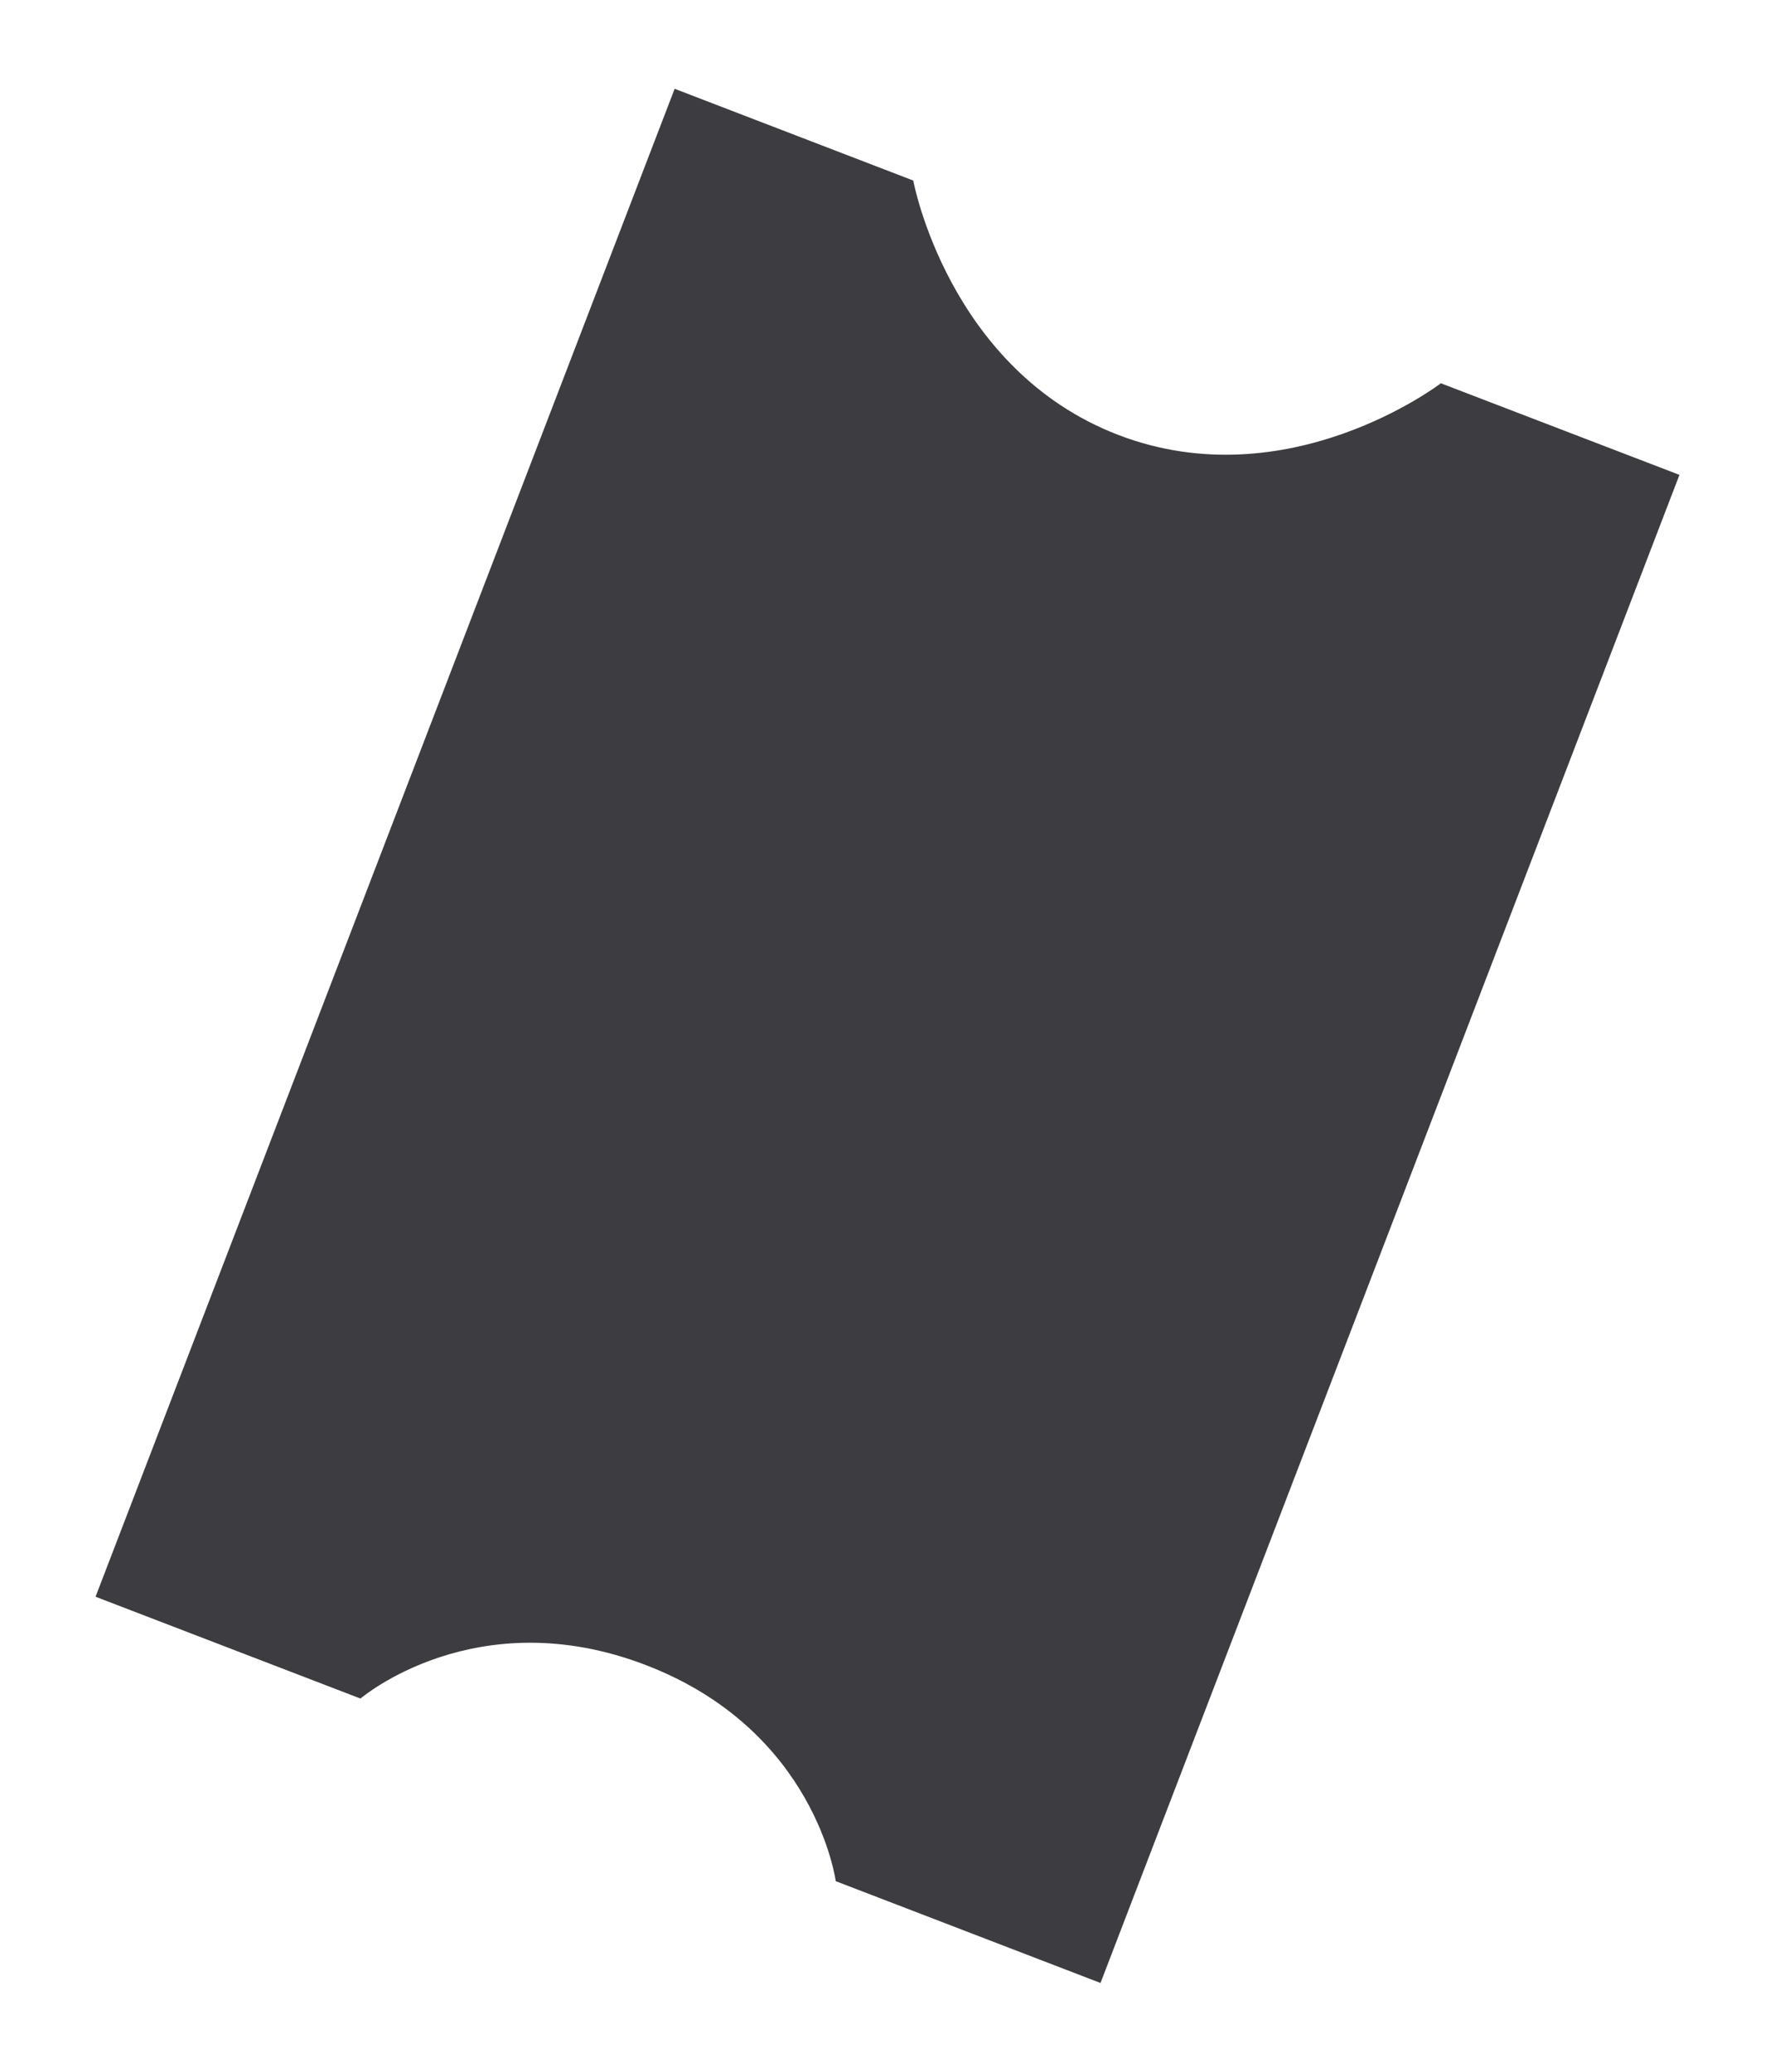 <svg width="12" height="14" viewBox="0 0 12 14" fill="none" xmlns="http://www.w3.org/2000/svg">
<path fill-rule="evenodd" clip-rule="evenodd" d="M9.741 2.59C9.741 2.59 8.71 3.38 7.56 2.939C6.41 2.497 6.174 1.22 6.174 1.22L4.561 0.6L0.646 10.79L2.437 11.478C2.437 11.478 3.217 10.81 4.367 11.252C5.517 11.694 5.65 12.712 5.65 12.712L7.44 13.4L11.354 3.209L9.741 2.59Z" fill="#3C3C41"/>
</svg>
